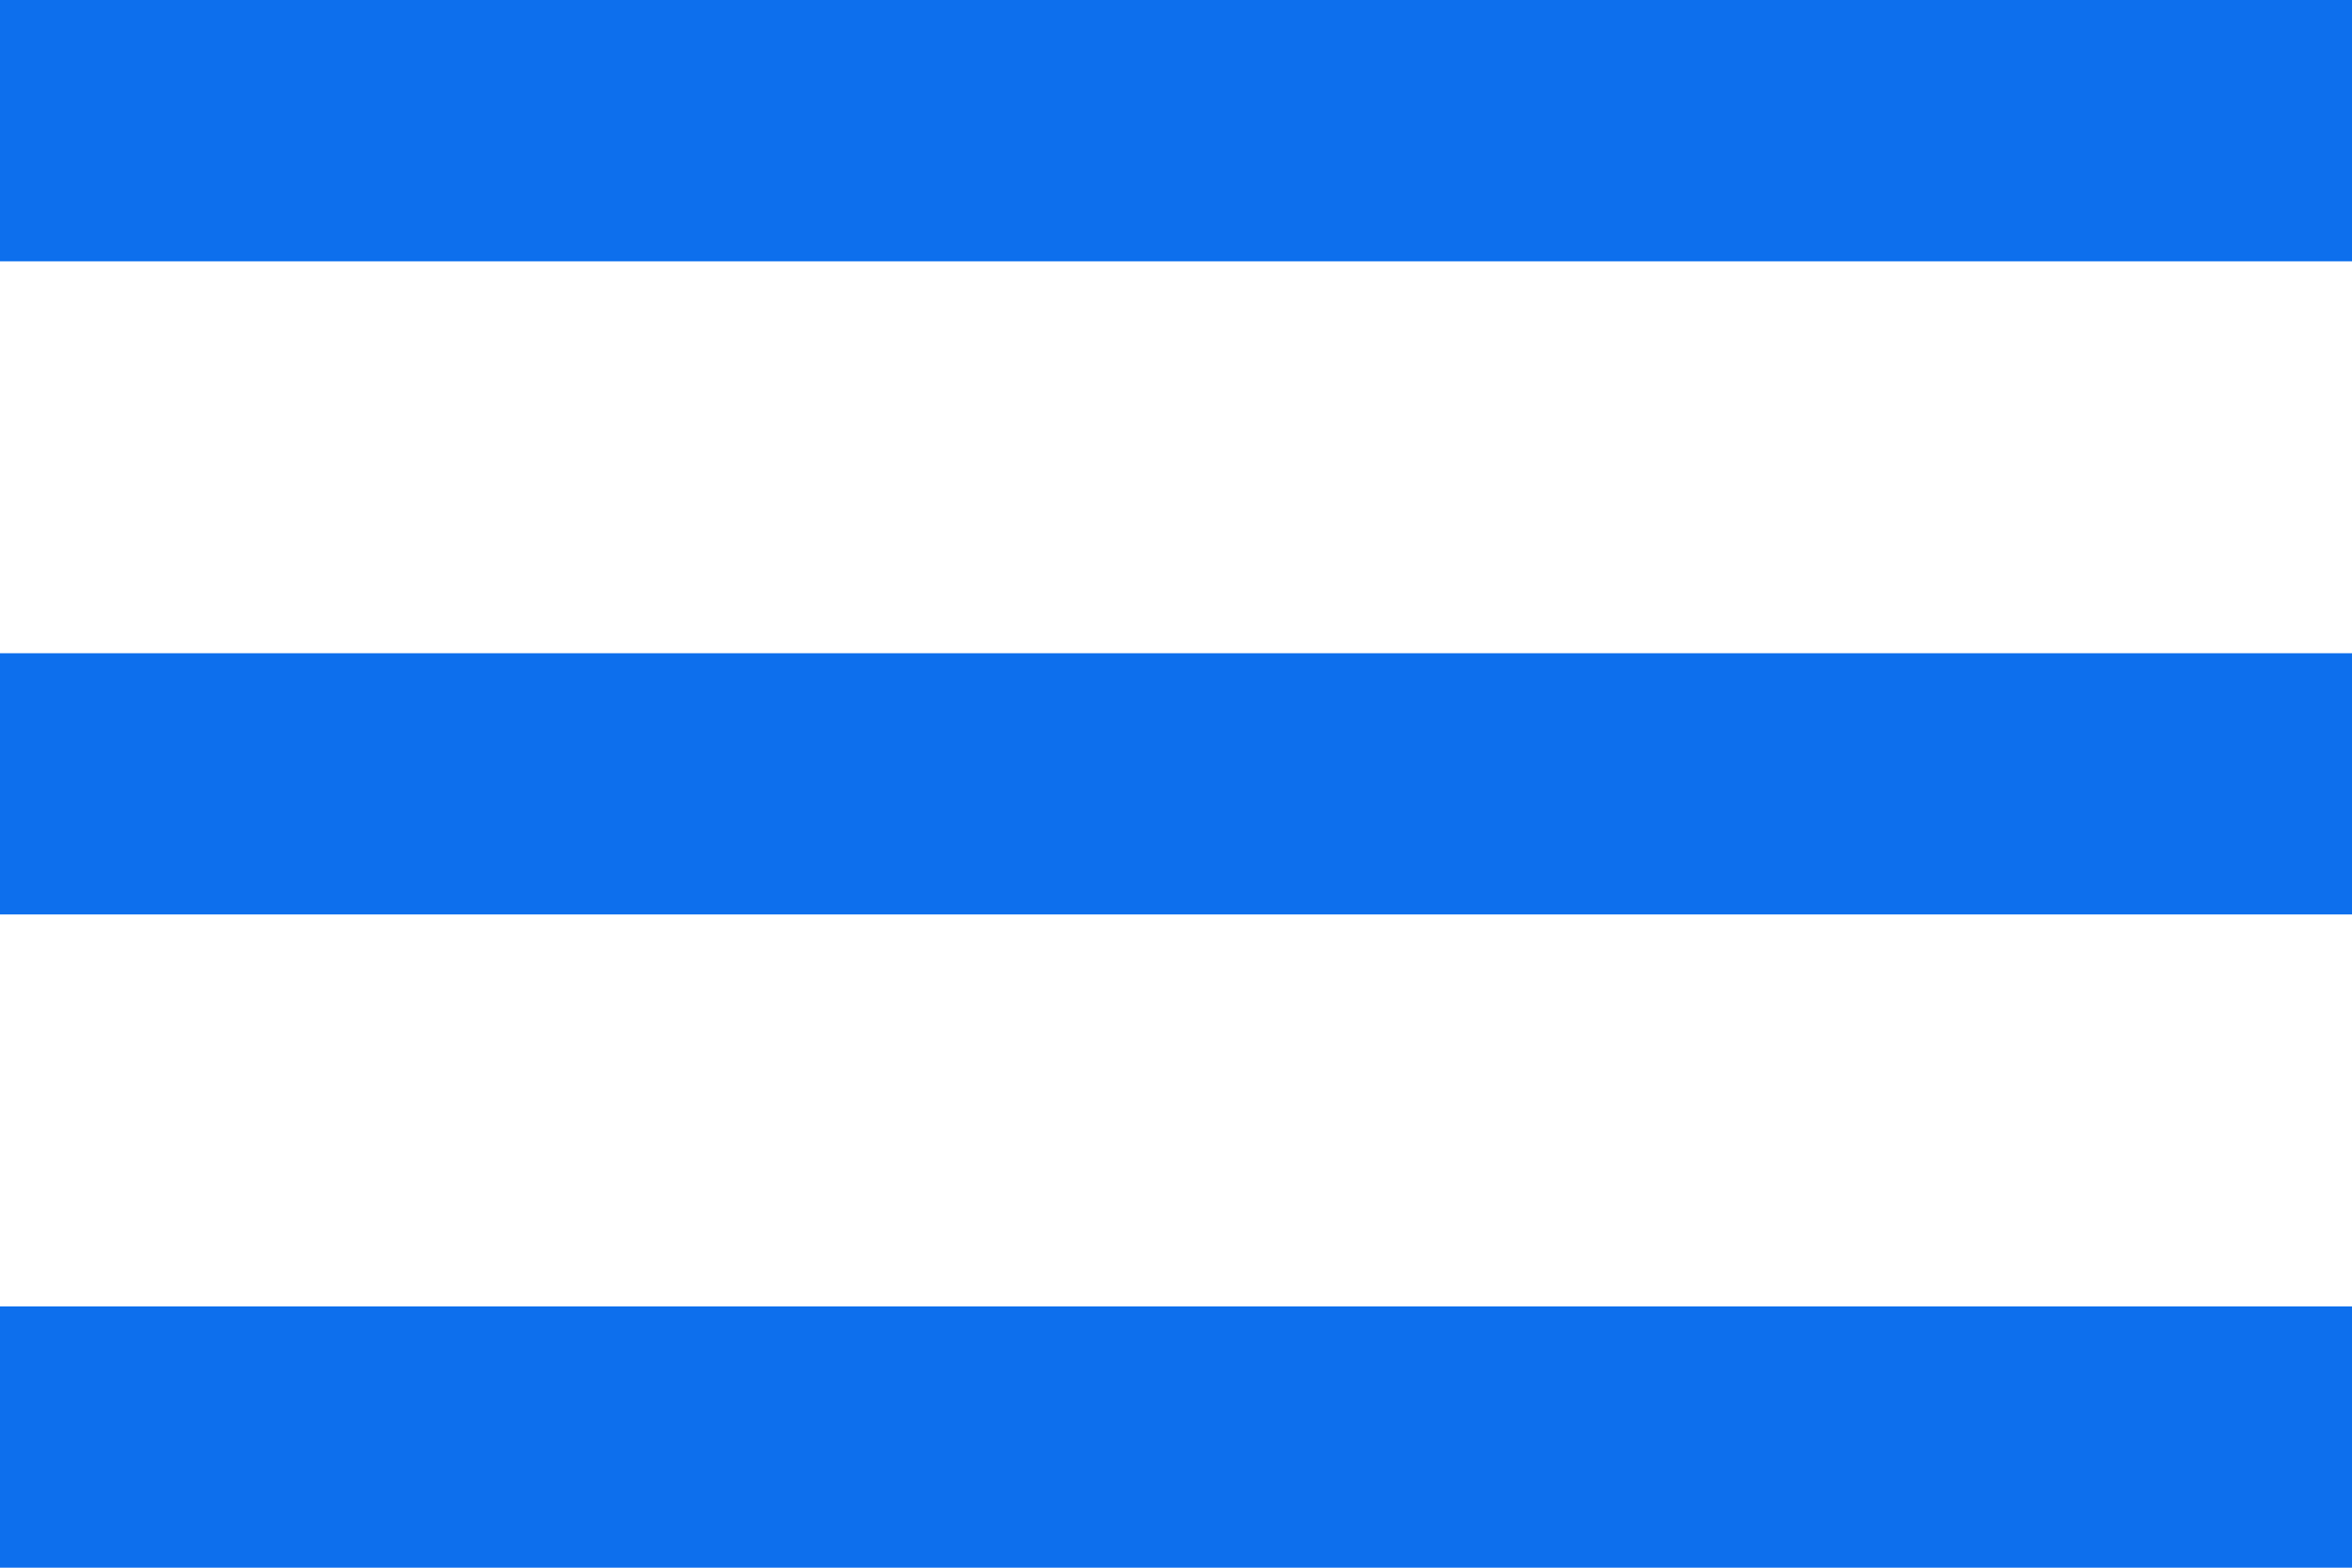 <svg width="24" height="16" viewBox="0 0 24 16" fill="none" xmlns="http://www.w3.org/2000/svg">
<g clip-path="url(#clip0_132_791)">
<path d="M0 2.667L24 2.667L24 -1.90735e-06L-2.33129e-07 1.90798e-07L0 2.667Z" fill="#0D6FED"/>
<path d="M0 9.333L24 9.333L24 6.667L-2.33129e-07 6.667L0 9.333Z" fill="#0D6FED"/>
<path d="M0 16L24 16L24 13.333L-2.33128e-07 13.333L0 16Z" fill="#0D6FED"/>
</g>
<defs>
<clipPath id="clip0_132_791">
<rect width="24" height="16" fill="white" transform="translate(24 16) rotate(180)"/>
</clipPath>
</defs>
</svg>
